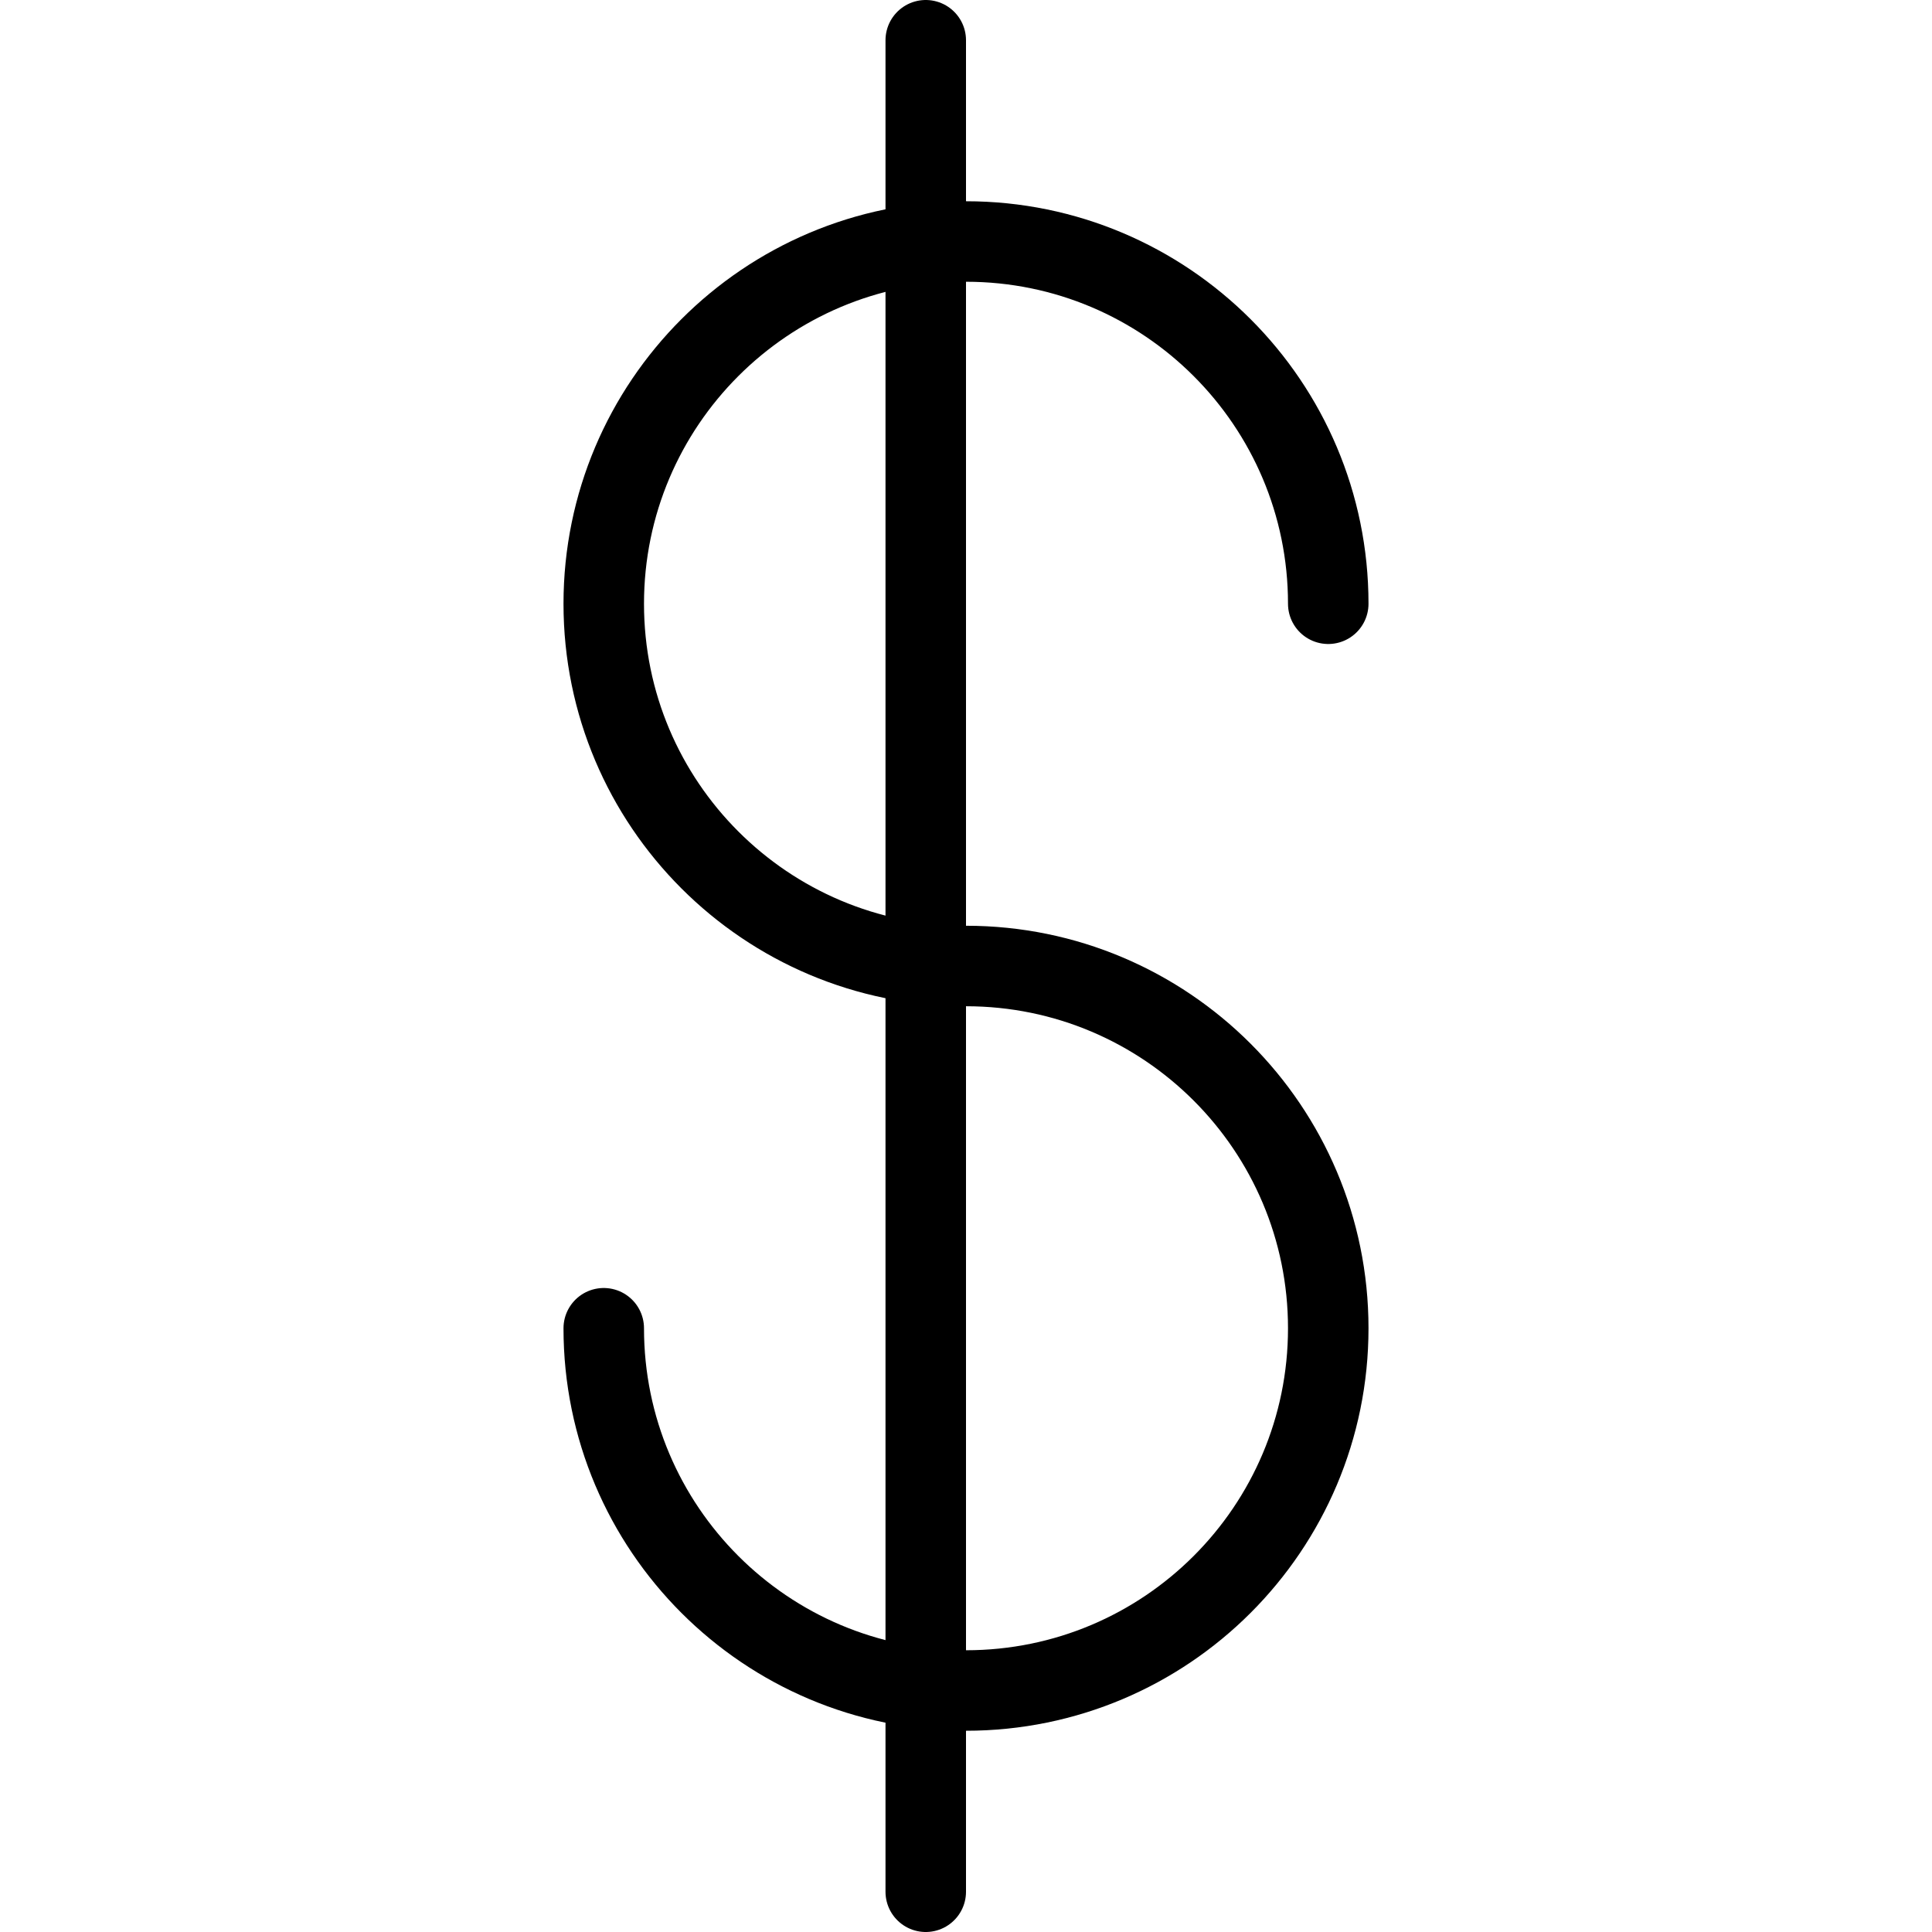<?xml version="1.0" encoding="utf-8"?>
<!-- Generator: Adobe Illustrator 16.0.3, SVG Export Plug-In . SVG Version: 6.00 Build 0)  -->
<!DOCTYPE svg PUBLIC "-//W3C//DTD SVG 1.1//EN" "http://www.w3.org/Graphics/SVG/1.1/DTD/svg11.dtd">
<svg version="1.1" xmlns="http://www.w3.org/2000/svg" xmlns:xlink="http://www.w3.org/1999/xlink" x="0px" y="0px" width="24px"
	 height="24px" viewBox="0 0 24 24" enable-background="new 0 0 24 24" xml:space="preserve">
<g id="Outline_Icons">
	<g>
		
			<line fill="none" stroke="#000000" stroke-linecap="round" stroke-linejoin="round" stroke-miterlimit="10" x1="11.5" y1="0.5" x2="11.5" y2="23.5"/>
		<path fill="none" stroke="#000000" stroke-linecap="round" stroke-linejoin="round" stroke-miterlimit="10" d="M7.5,16.5
			c0,2.486,2.015,4.5,4.5,4.5s4.5-2.014,4.5-4.5c0-2.484-2.015-4.5-4.5-4.5S7.5,9.986,7.5,7.5C7.5,5.016,9.515,3,12,3
			s4.5,2.016,4.5,4.5"/>
	</g>
</g>
<g id="Invisible_Shape">
	<rect fill="none" width="24" height="24"/>
</g>
</svg>
